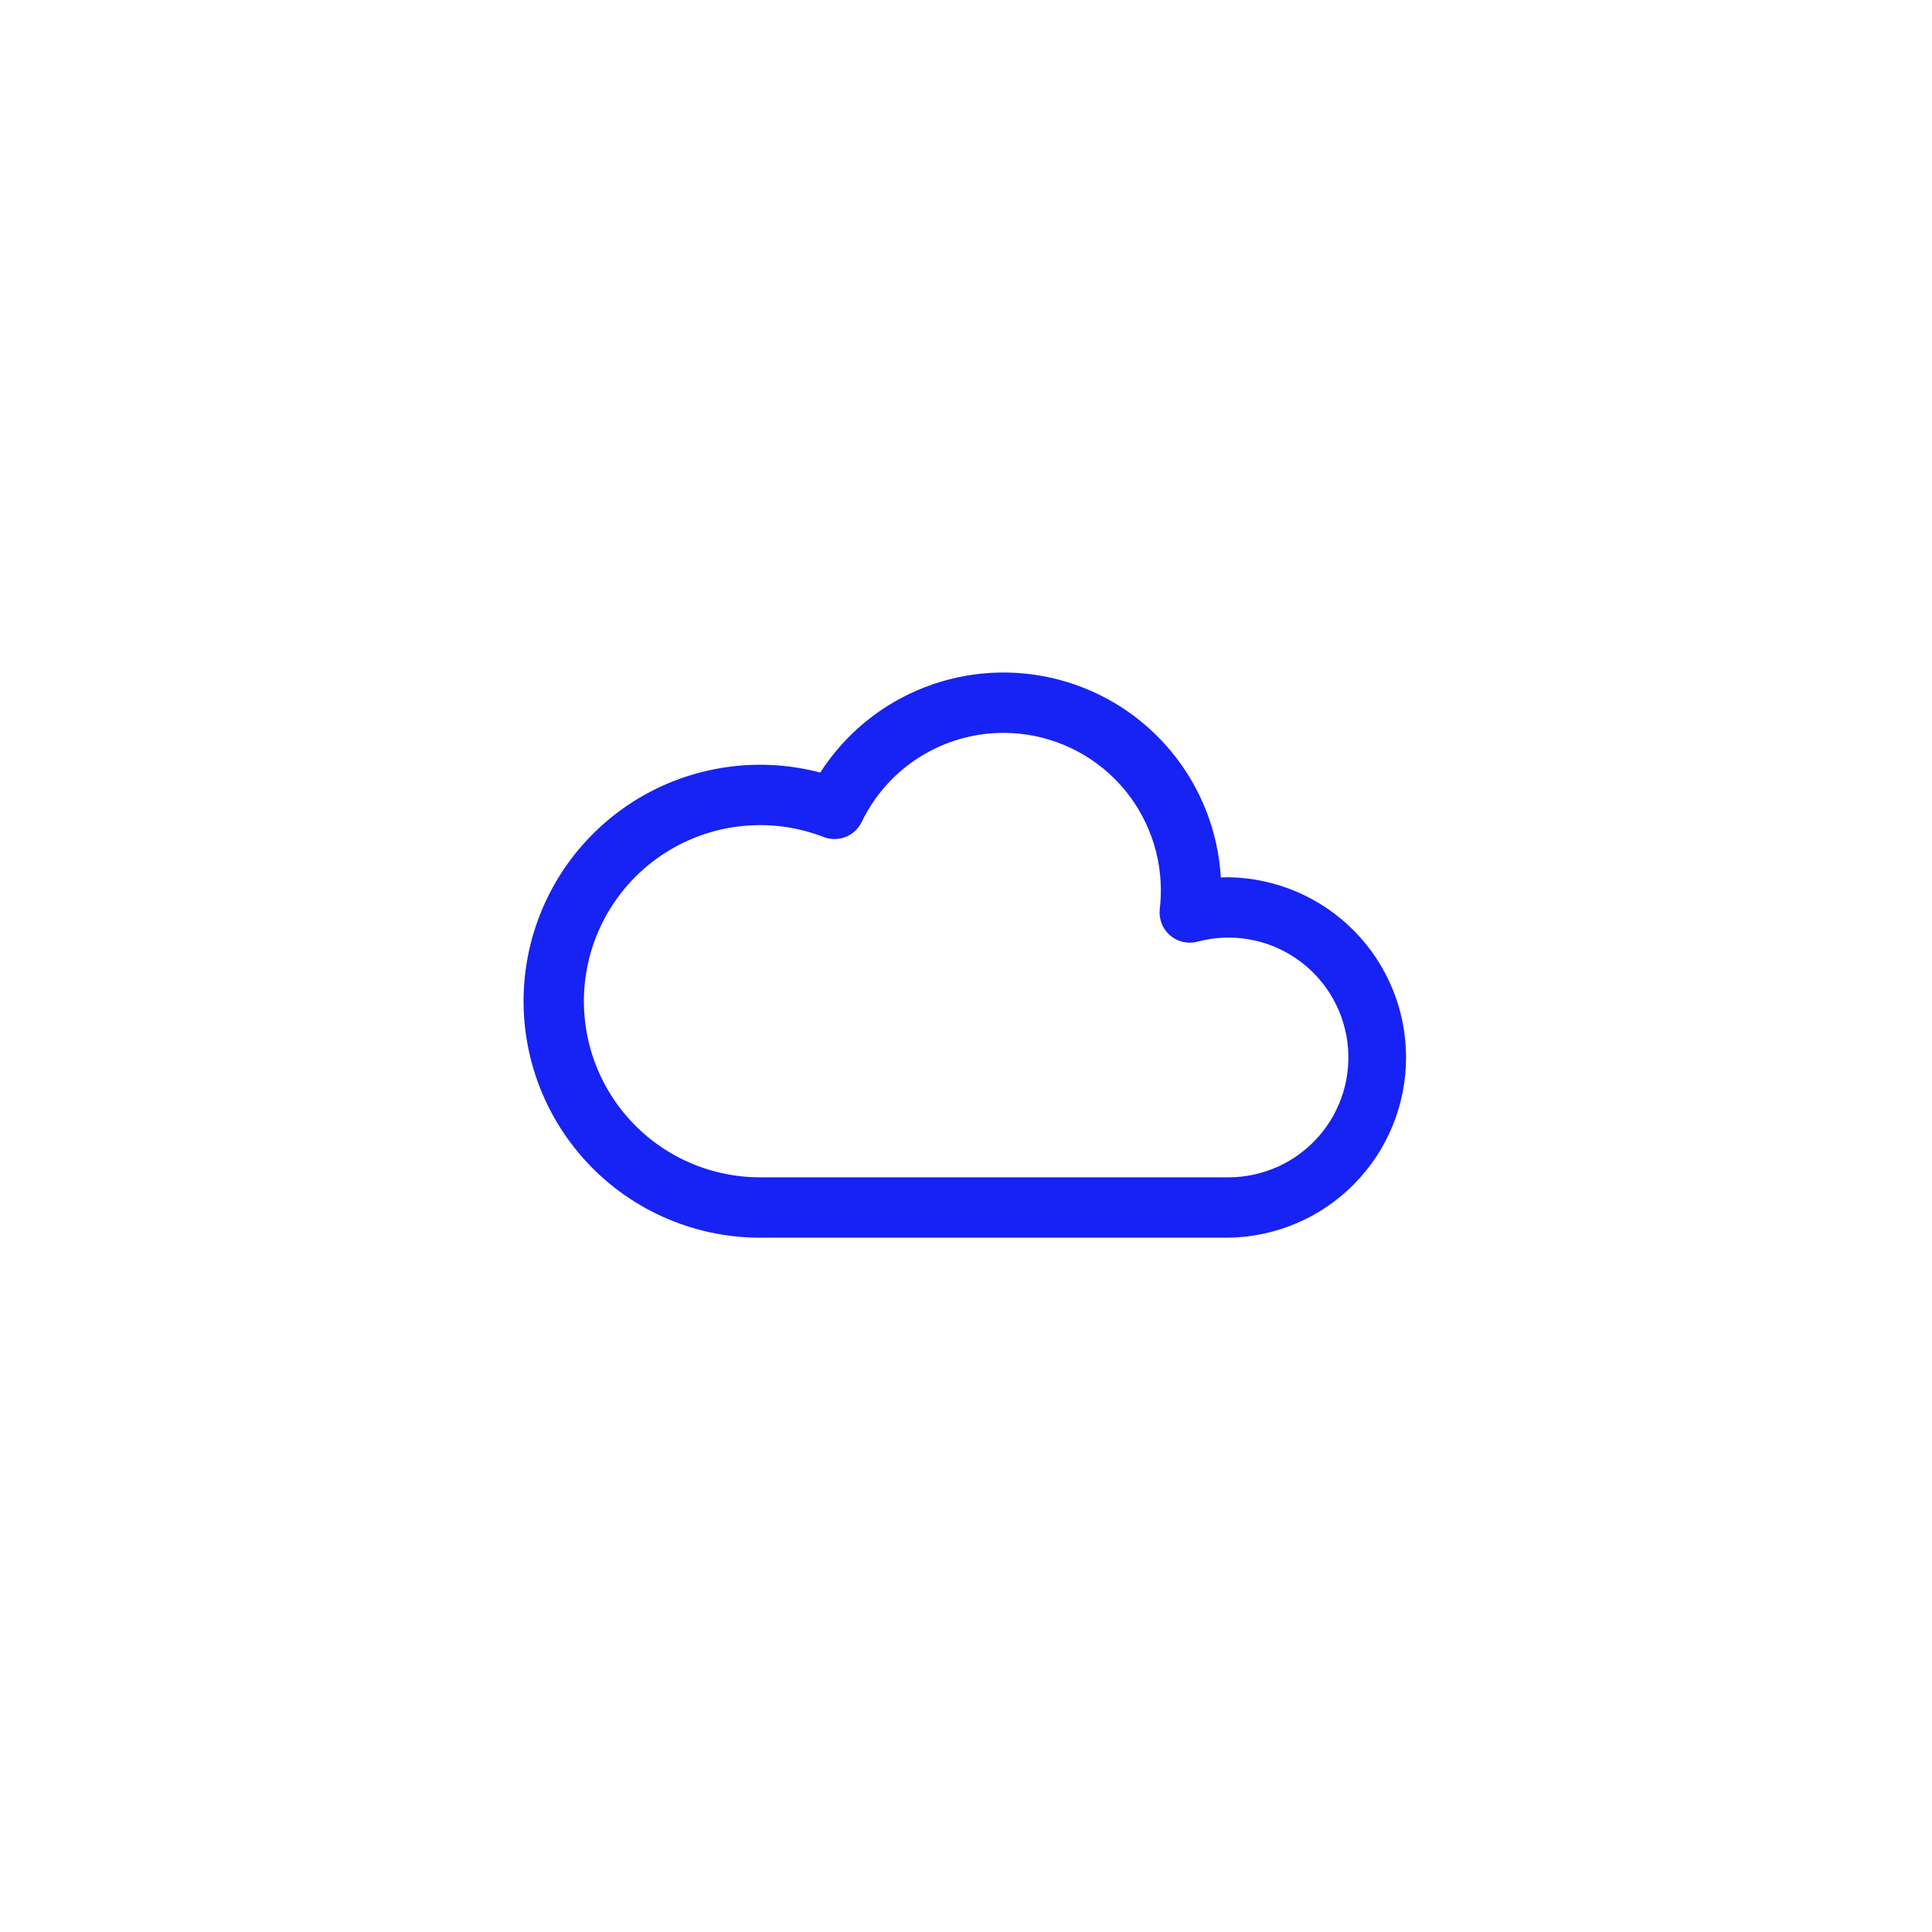 <svg xmlns="http://www.w3.org/2000/svg" fill="none" viewBox="0 0 48 48" height="48" width="48">
<g filter="url(#filter0_b_2819_15388)">
<rect fill="white" rx="24" height="48" width="48"></rect>
<path fill="#1722F4" d="M24.932 18.208C24.196 18.208 23.474 18.416 22.851 18.807C22.228 19.199 21.727 19.759 21.408 20.422C21.326 20.592 21.183 20.725 21.008 20.794C20.832 20.863 20.637 20.863 20.461 20.795C19.862 20.563 19.219 20.466 18.579 20.511C17.938 20.555 17.315 20.74 16.754 21.053C16.192 21.365 15.707 21.797 15.332 22.318C14.956 22.84 14.7 23.437 14.582 24.068C14.463 24.7 14.485 25.349 14.646 25.971C14.807 26.593 15.103 27.172 15.513 27.666C15.923 28.161 16.436 28.559 17.017 28.833C17.599 29.107 18.233 29.249 18.875 29.25H30.523C30.947 29.25 31.366 29.159 31.752 28.984C32.138 28.809 32.482 28.554 32.761 28.235C33.041 27.917 33.249 27.542 33.372 27.137C33.495 26.731 33.53 26.304 33.475 25.884C33.419 25.464 33.275 25.06 33.051 24.7C32.828 24.34 32.53 24.032 32.178 23.797C31.825 23.561 31.427 23.403 31.009 23.334C30.59 23.265 30.163 23.286 29.753 23.395C29.635 23.427 29.511 23.429 29.391 23.402C29.272 23.374 29.161 23.318 29.068 23.238C28.976 23.158 28.904 23.056 28.86 22.942C28.816 22.828 28.8 22.705 28.814 22.583C28.832 22.43 28.841 22.275 28.841 22.118C28.841 21.605 28.74 21.096 28.543 20.622C28.347 20.147 28.059 19.716 27.696 19.353C27.333 18.99 26.902 18.702 26.427 18.506C25.953 18.309 25.445 18.208 24.931 18.208M20.379 19.194C20.996 18.234 21.901 17.493 22.965 17.078C24.029 16.663 25.196 16.596 26.3 16.885C27.405 17.174 28.39 17.805 29.113 18.688C29.837 19.57 30.264 20.659 30.331 21.799C30.394 21.796 30.458 21.795 30.522 21.795C31.698 21.813 32.82 22.292 33.645 23.13C34.471 23.968 34.933 25.096 34.933 26.273C34.933 27.449 34.471 28.577 33.645 29.415C32.82 30.253 31.698 30.733 30.522 30.75H18.875C18.04 30.749 17.215 30.57 16.455 30.225C15.694 29.88 15.016 29.377 14.466 28.749C13.915 28.121 13.505 27.383 13.262 26.584C13.019 25.786 12.949 24.944 13.057 24.116C13.165 23.288 13.448 22.493 13.887 21.783C14.327 21.073 14.912 20.465 15.605 19.999C16.298 19.533 17.083 19.221 17.906 19.082C18.729 18.943 19.573 18.981 20.38 19.194" clip-rule="evenodd" fill-rule="evenodd"></path>
</g>
<defs>
<filter color-interpolation-filters="sRGB" filterUnits="userSpaceOnUse" height="128" width="128" y="-40" x="-40" id="filter0_b_2819_15388">
<feFlood result="BackgroundImageFix" flood-opacity="0"></feFlood>
<feGaussianBlur stdDeviation="20" in="BackgroundImageFix"></feGaussianBlur>
<feComposite result="effect1_backgroundBlur_2819_15388" operator="in" in2="SourceAlpha"></feComposite>
<feBlend result="shape" in2="effect1_backgroundBlur_2819_15388" in="SourceGraphic" mode="normal"></feBlend>
</filter>
</defs>
</svg>
